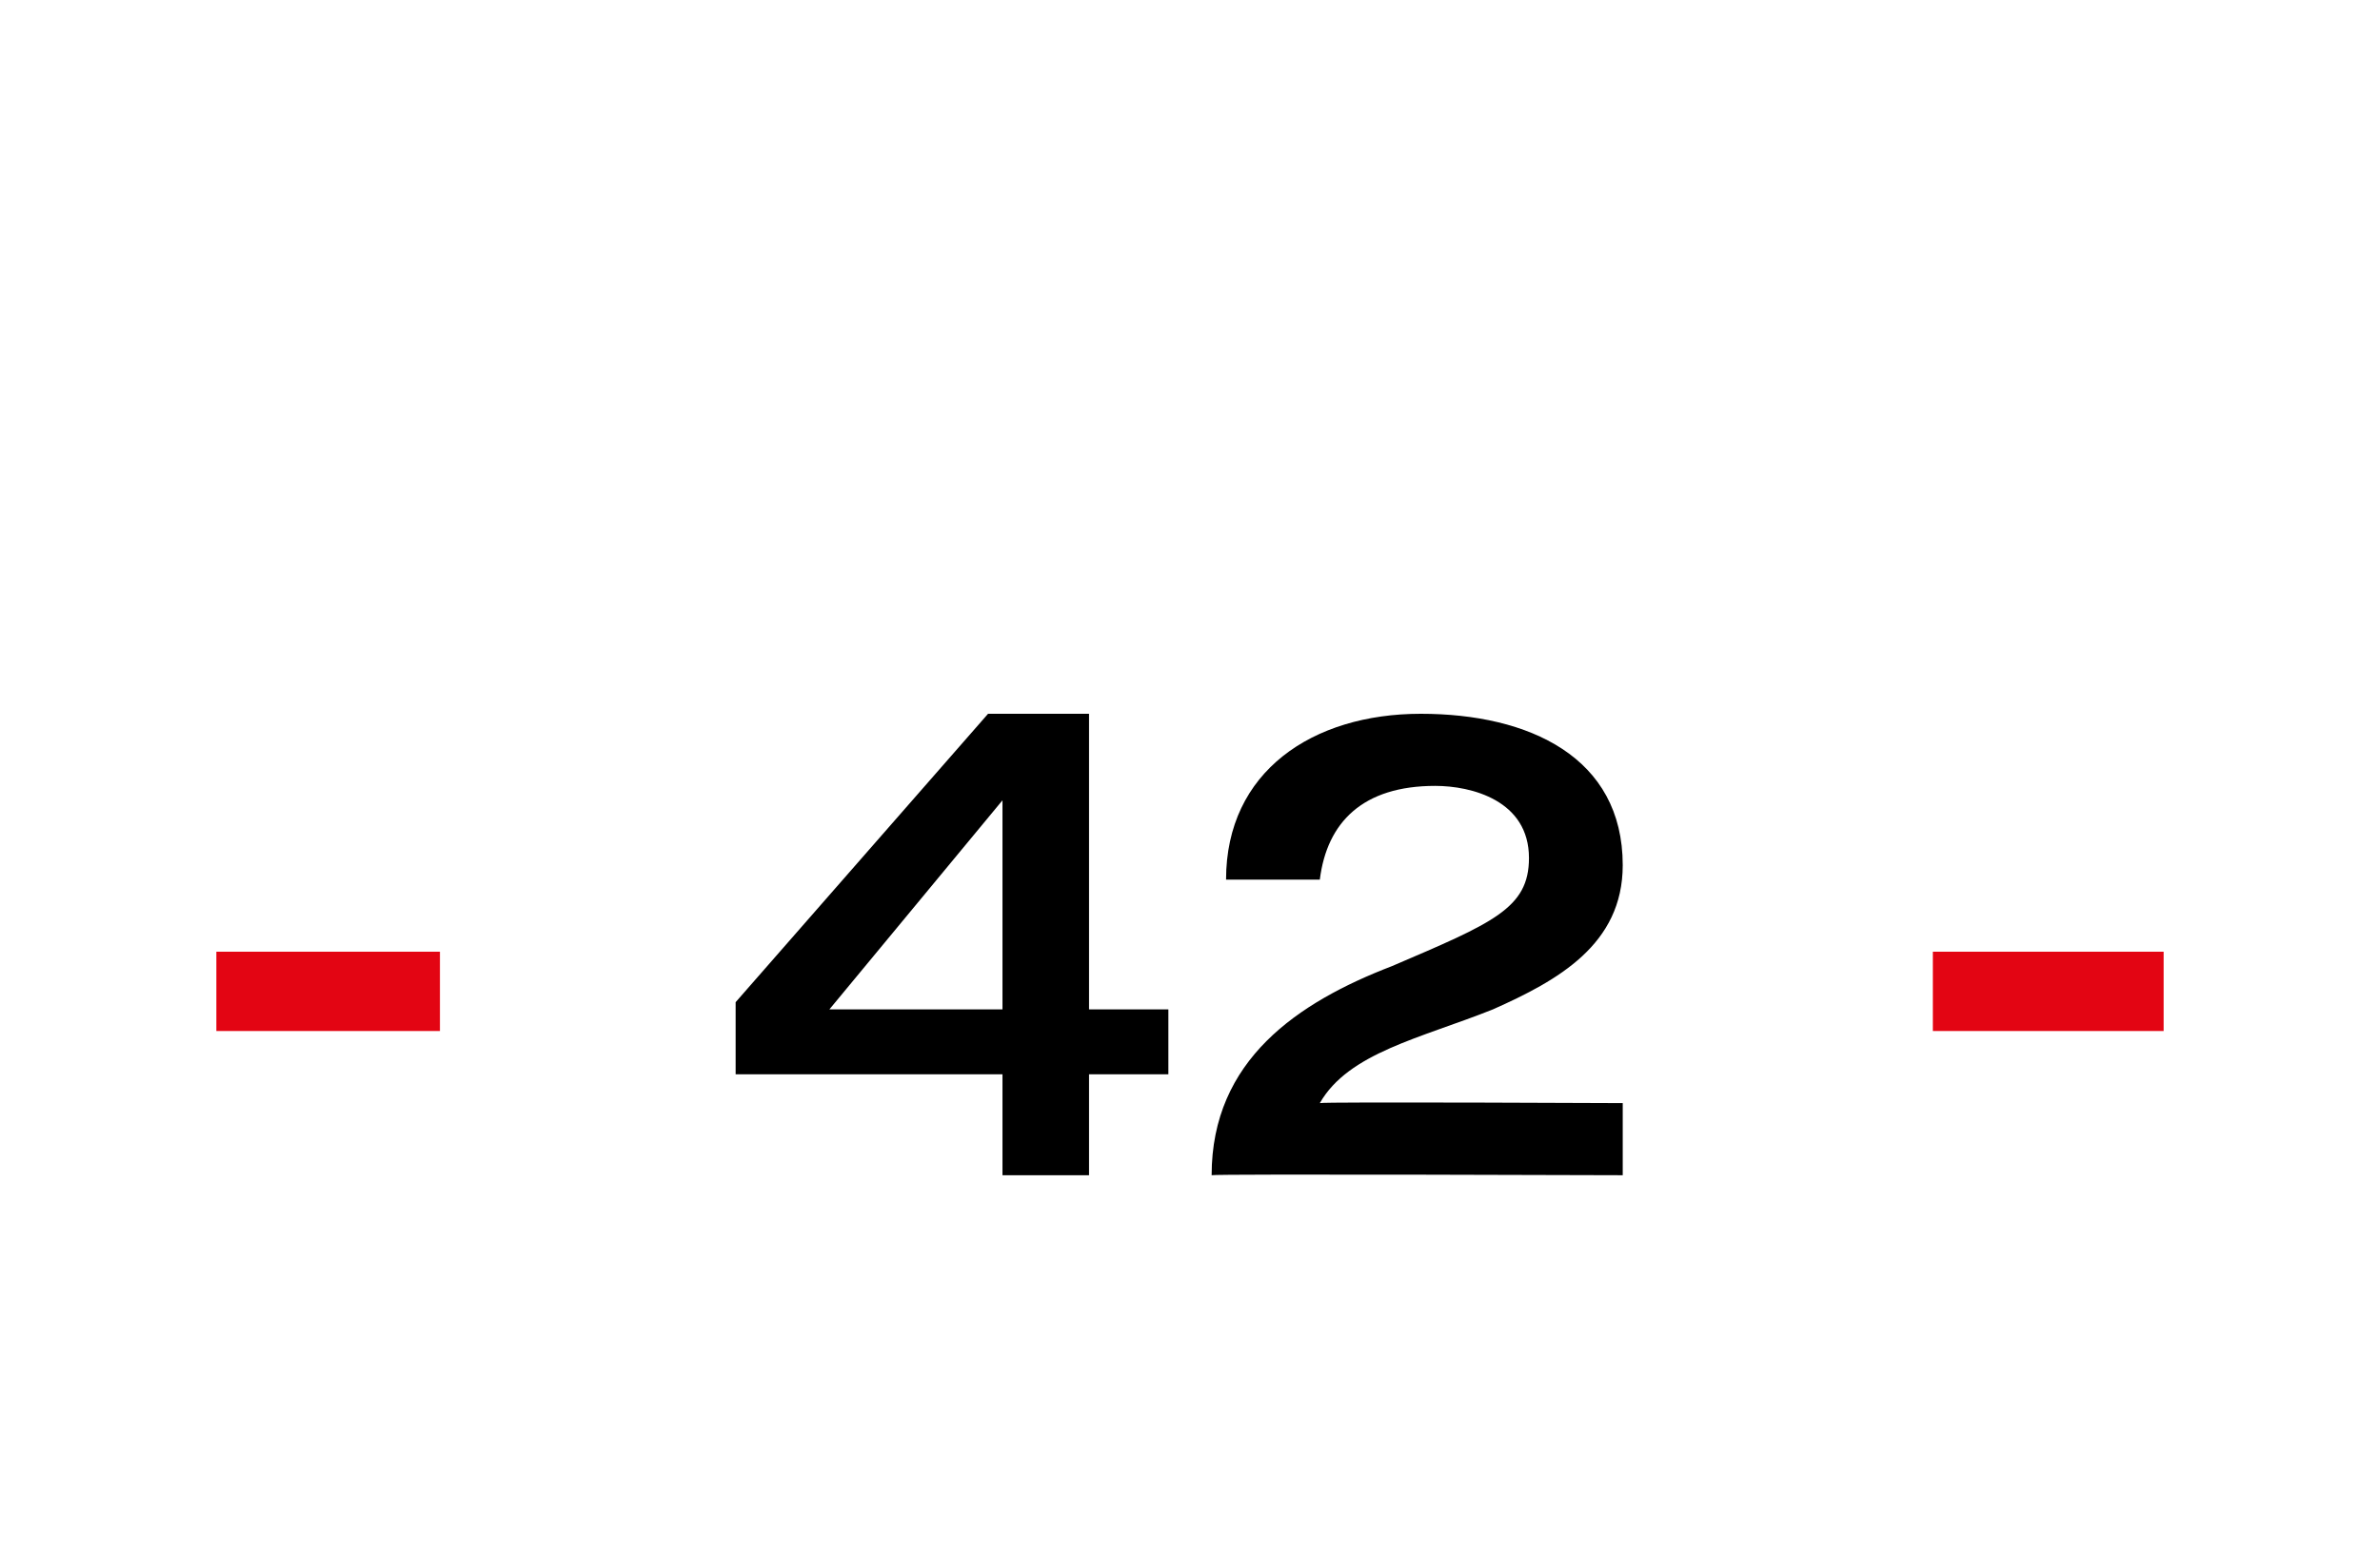<?xml version="1.0" standalone="no"?><!DOCTYPE svg PUBLIC "-//W3C//DTD SVG 1.1//EN" "http://www.w3.org/Graphics/SVG/1.1/DTD/svg11.dtd"><svg xmlns="http://www.w3.org/2000/svg" version="1.1" width="33px" height="21.6px" viewBox="0 -1 33 21.6" style="top:-1px"><desc>42</desc><defs/><g id="Polygon66667"><path d="m10.2 12.9l3.5-4h1.4v4.1h1.1v.9h-1.1v1.4h-1.2v-1.4h-3.7v-1zm3.7-2.8L11.5 13h2.4v-2.9zm2.9 5.2c0-1.6 1.2-2.4 2.5-2.9c1.4-.6 1.9-.8 1.9-1.5c0-.8-.8-1-1.3-1c-1 0-1.5.5-1.6 1.3H17c0-1.5 1.2-2.3 2.7-2.3c1.5 0 2.8.6 2.8 2.1c0 1.1-.9 1.6-1.8 2c-1 .4-2 .6-2.4 1.3c.04-.02 4.2 0 4.2 0v1s-5.67-.02-5.7 0z" stroke="none" fill="#000"/></g><g id="Rectangle66668"><path d="m26.8 12.2h3.2v1.1h-3.2v-1.1z" stroke="none" fill="#e30513"/></g><g id="Rectangle66666"><path d="m3 12.2h3.1v1.1H3v-1.1z" stroke="none" fill="#e30513"/></g></svg>
